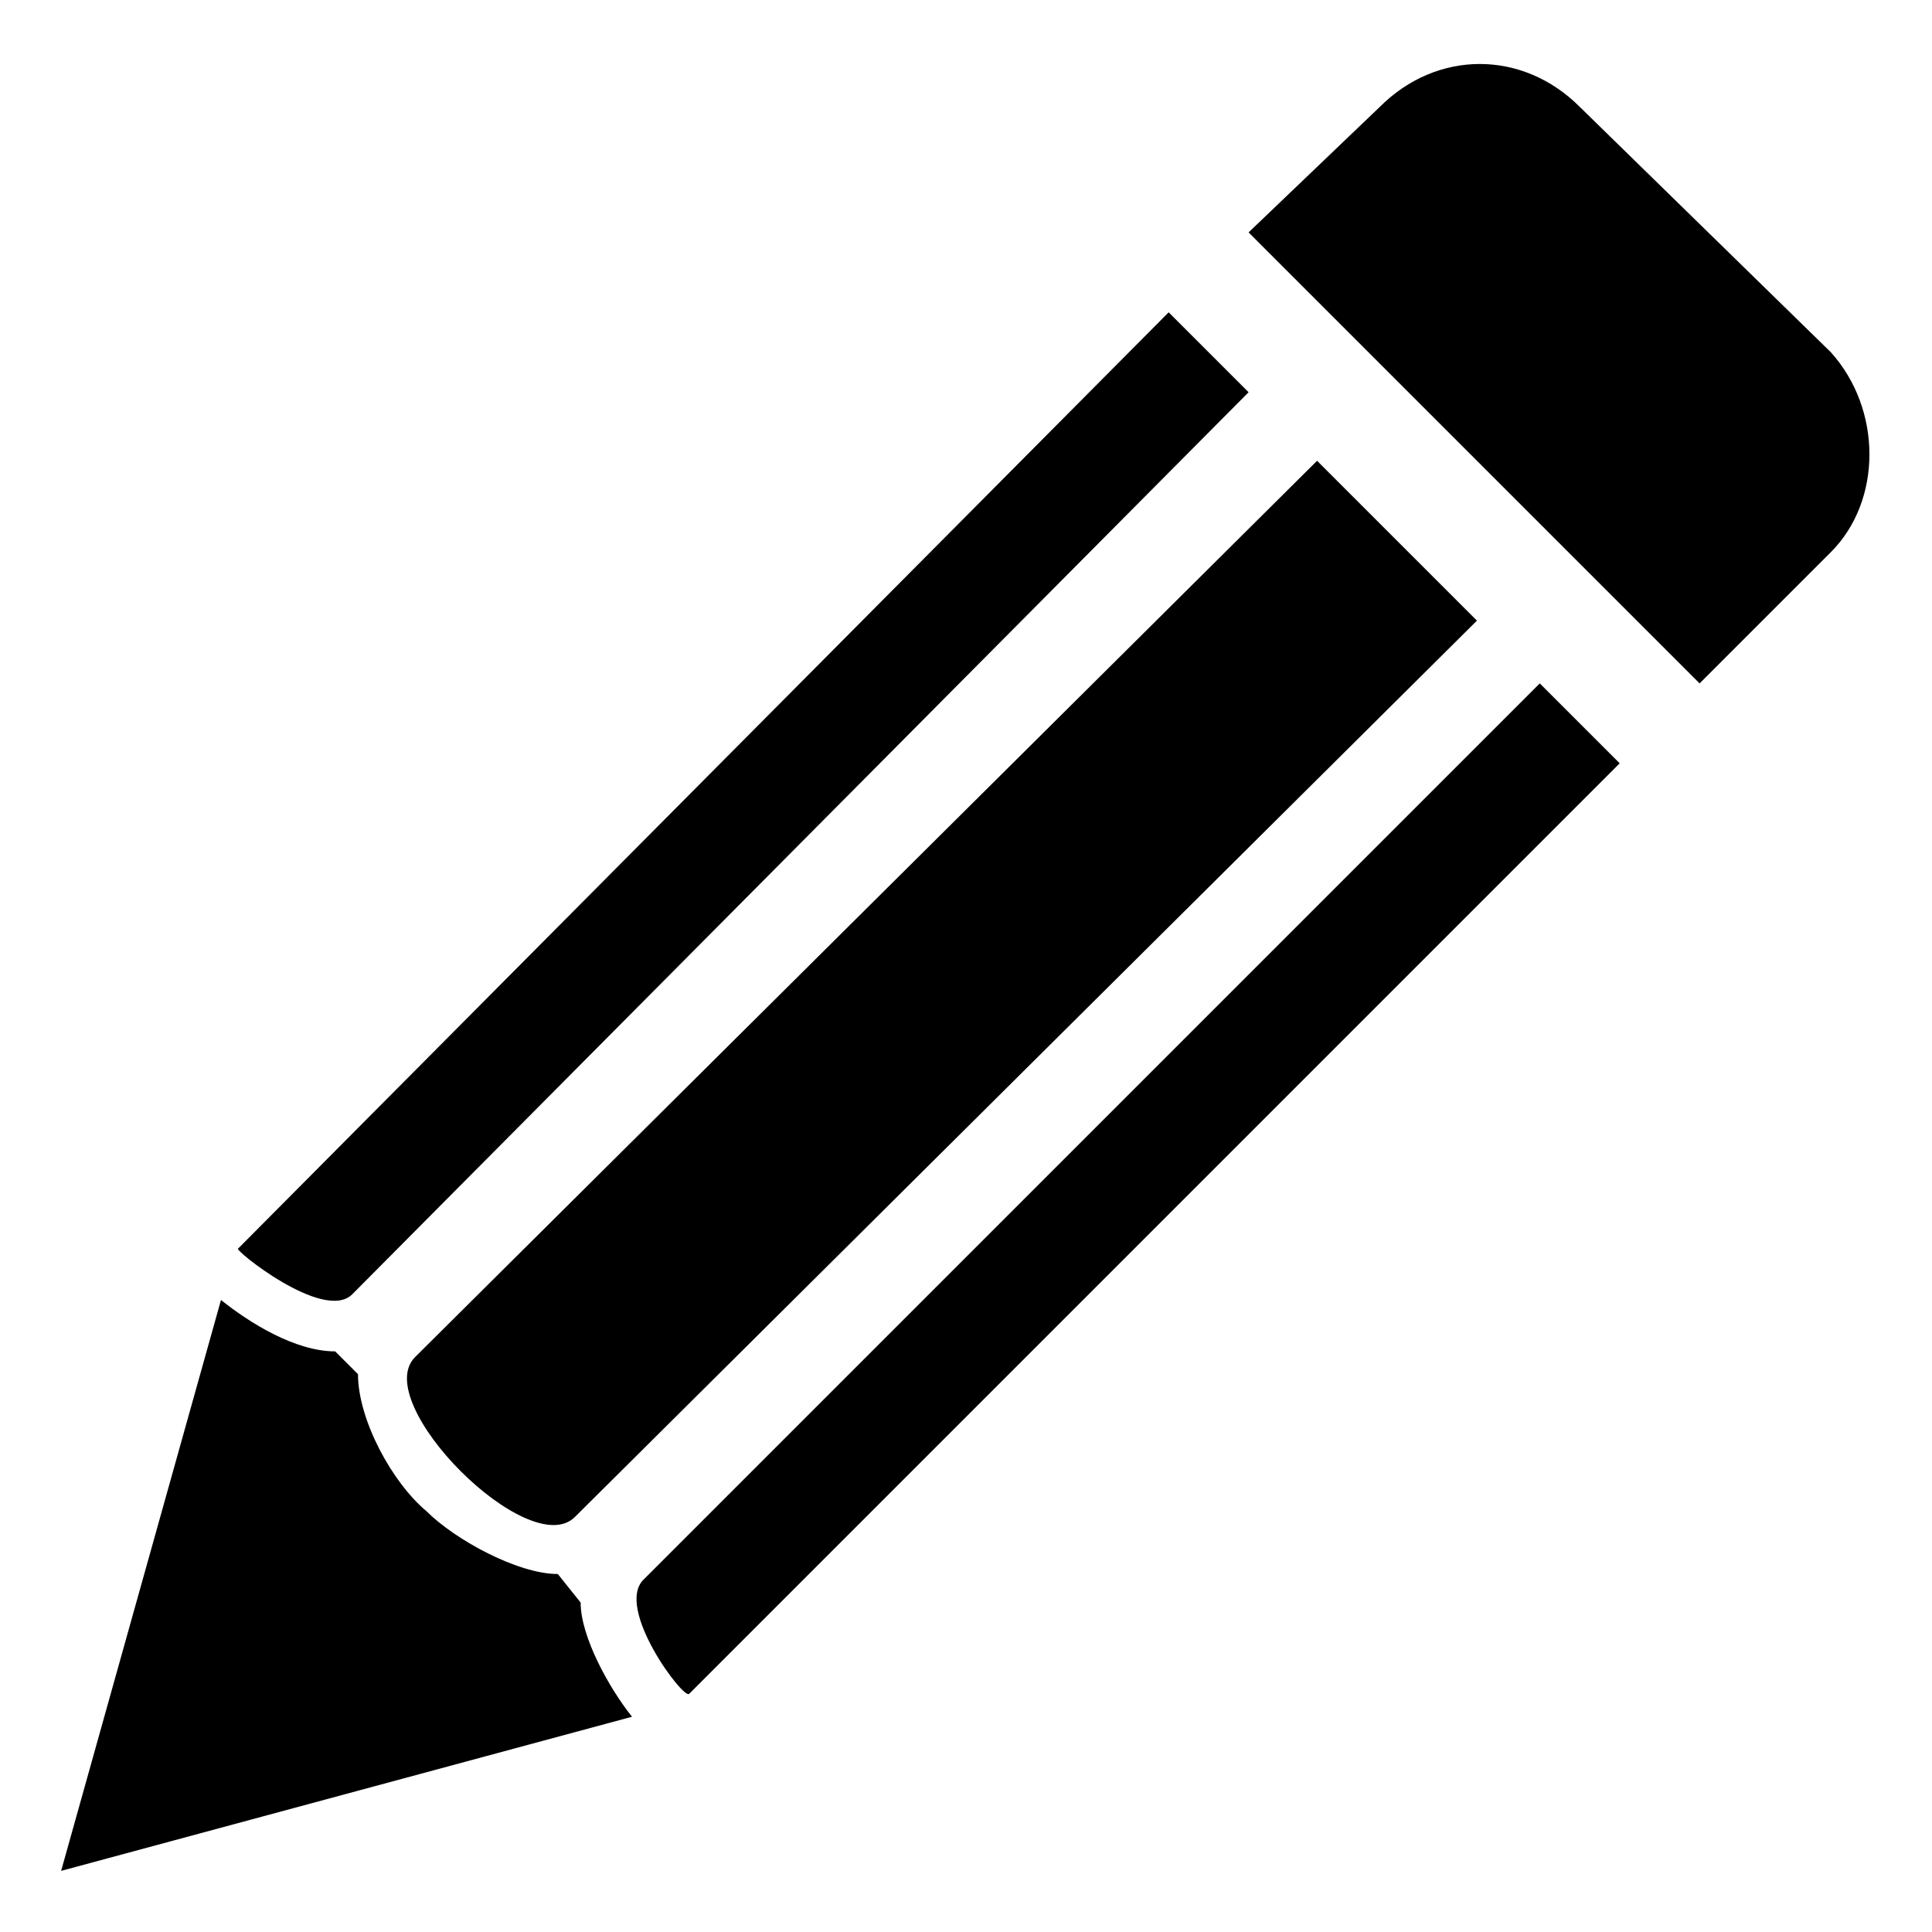 <?xml version="1.0" encoding="UTF-8"?>
<!-- Uploaded to: ICON Repo, www.iconrepo.com, Generator: ICON Repo Mixer Tools -->
<svg fill="#000000" width="800px" height="800px" version="1.1" viewBox="144 144 512 512" xmlns="http://www.w3.org/2000/svg">
 <path d="m254 503.64c-12.105 12.105 30.258 54.465 42.363 42.363l239.04-237.53-42.363-42.363zm-93.801 136.16 42.363-151.29c7.566 6.051 19.668 13.617 30.258 13.617l6.051 6.051c0 12.105 9.078 28.746 18.156 36.312 7.566 7.566 24.207 16.641 34.797 16.641l6.051 7.566c0 9.078 7.566 22.695 13.617 30.258zm314.69-434.21 119.52 119.52 34.797-34.797c13.617-13.617 13.617-37.824 0-52.953l-66.57-65.055c-15.129-15.129-37.824-15.129-52.953 0l-34.797 33.285zm-160.37 357.05c-7.566 7.566 10.59 31.773 12.105 30.258l246.61-246.61-21.18-21.18-237.53 237.53zm-77.16-75.648c-7.566 7.566-31.773-12.105-30.258-12.105l246.61-248.12 21.18 21.18-237.53 239.04z" fill-rule="evenodd"/>
</svg>